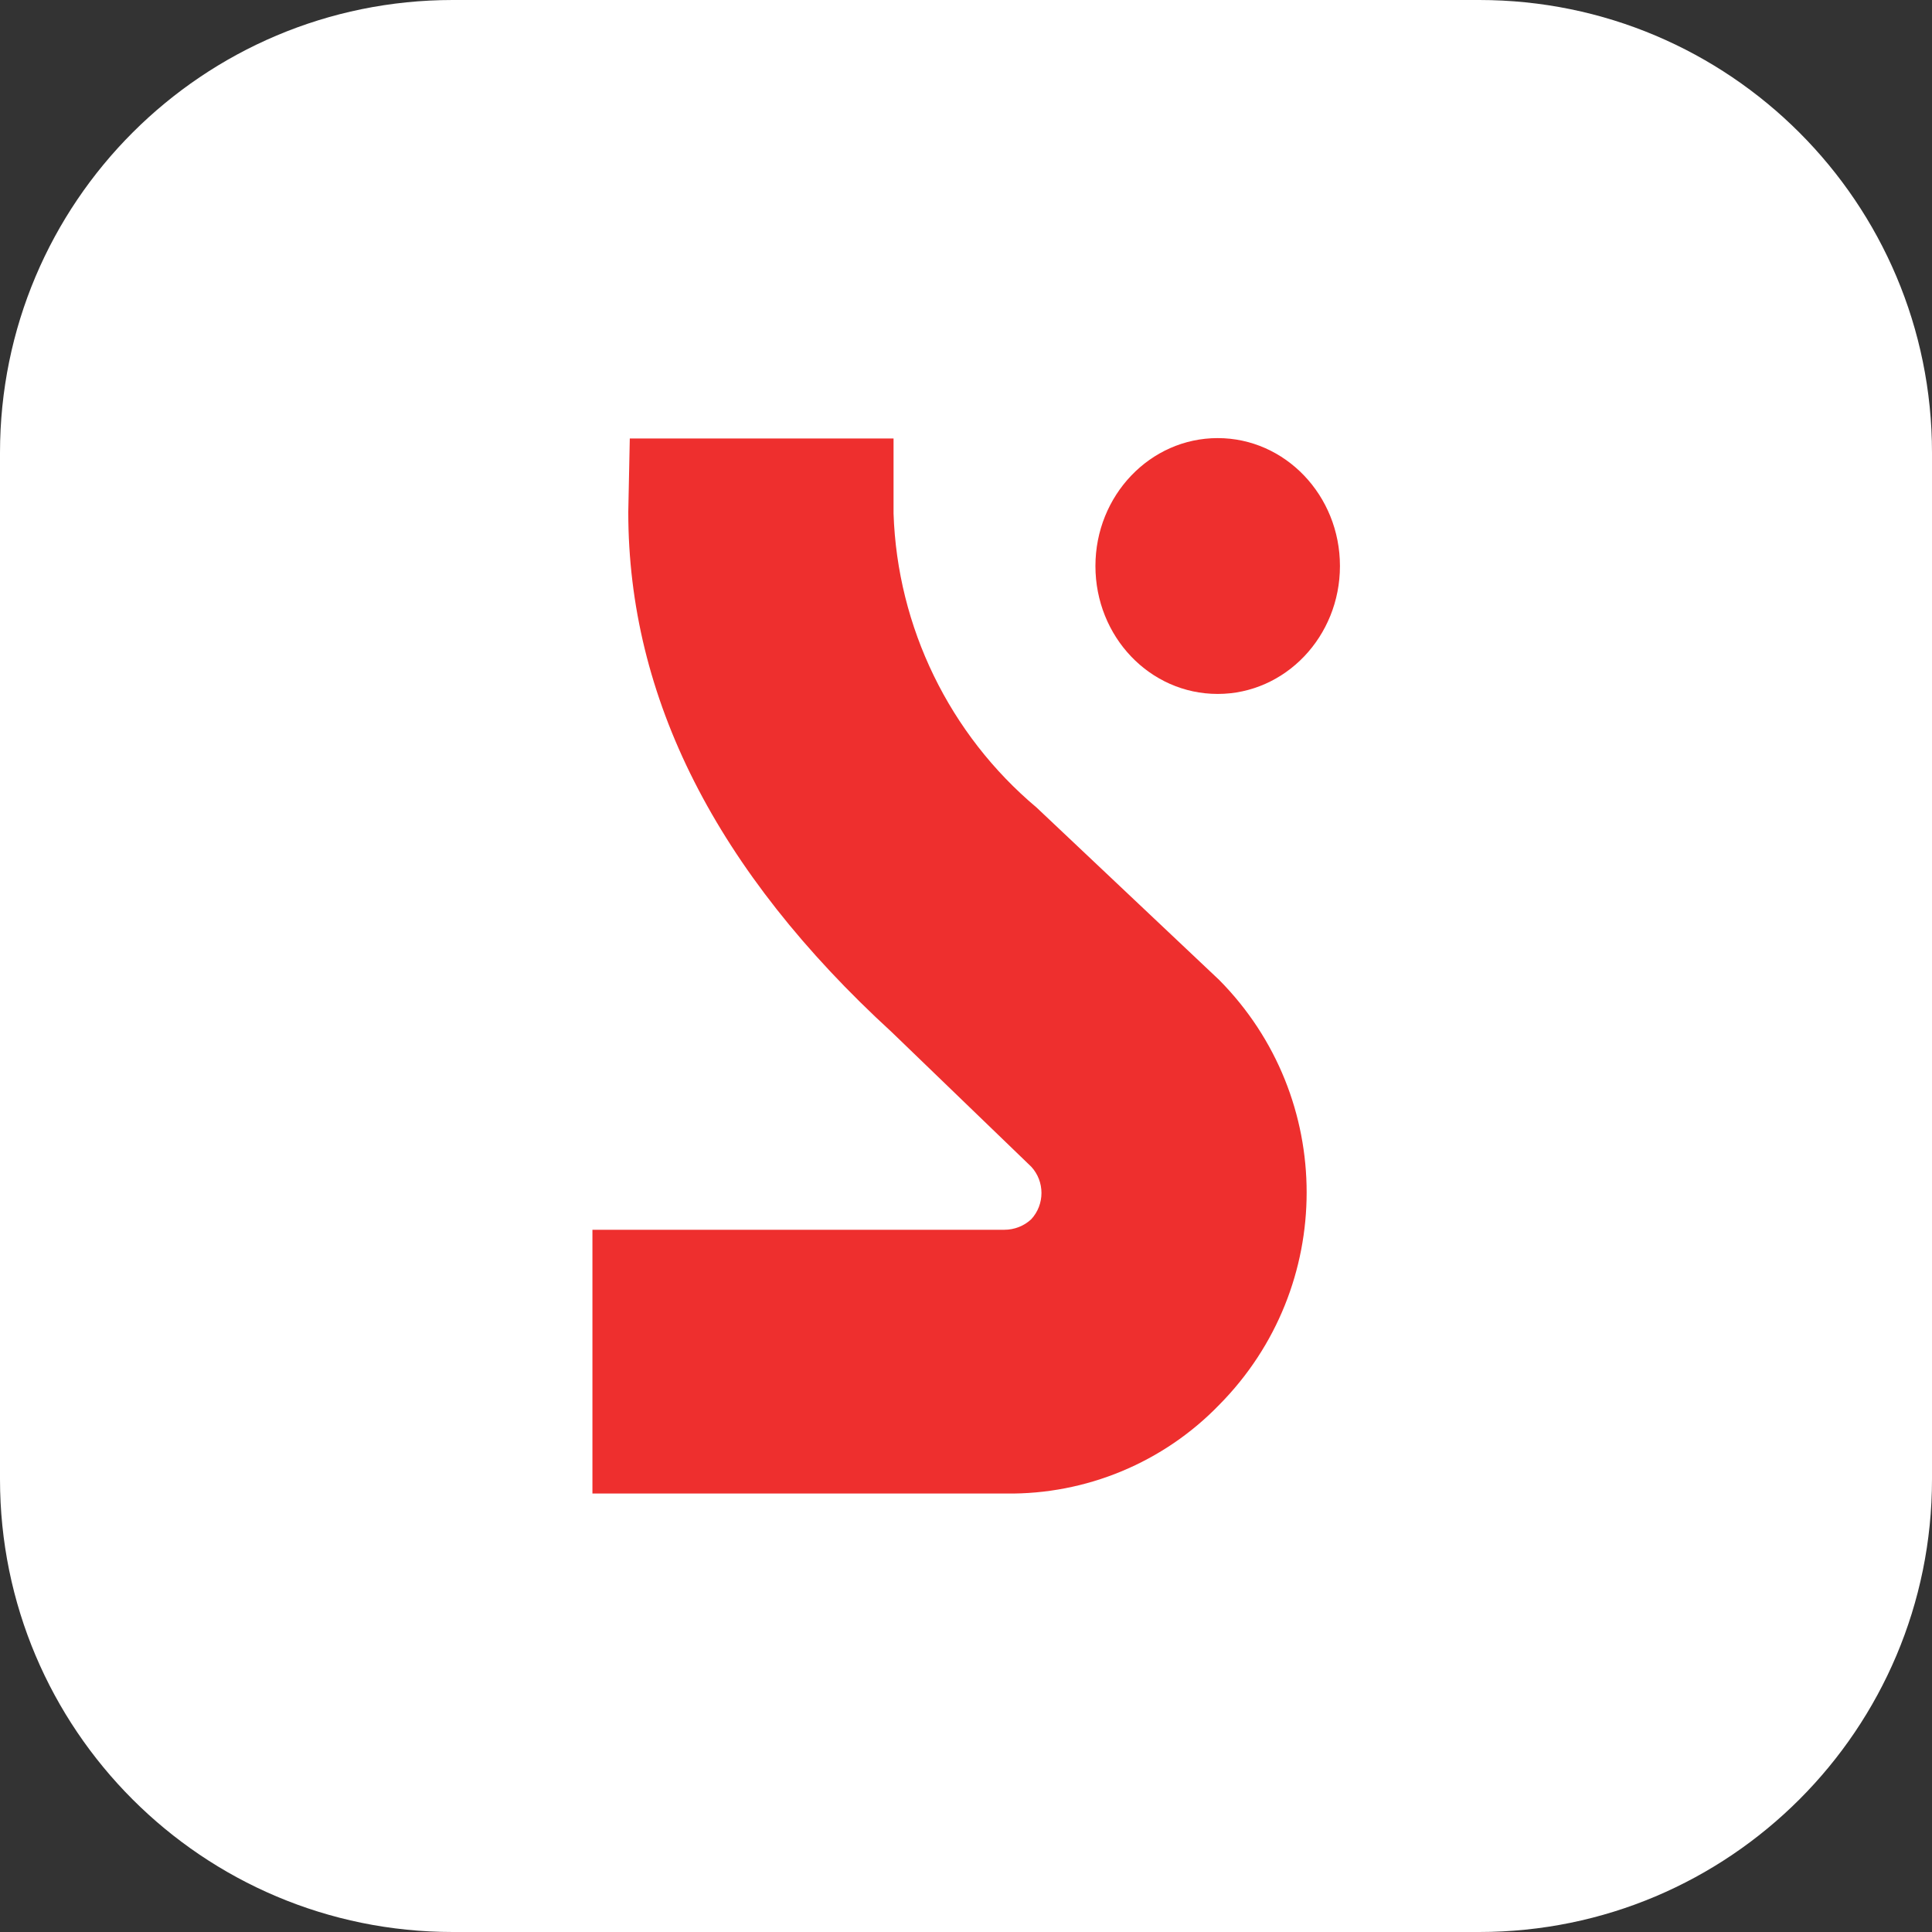 <?xml version="1.0" encoding="utf-8"?>
<!-- Generator: Adobe Illustrator 26.5.0, SVG Export Plug-In . SVG Version: 6.00 Build 0)  -->
<svg version="1.1" id="Layer_1" xmlns="http://www.w3.org/2000/svg" xmlns:xlink="http://www.w3.org/1999/xlink" x="0px" y="0px"
	 viewBox="0 0 512 512" style="enable-background:new 0 0 512 512;" xml:space="preserve">
<rect x="0" y="0" width="512" height="512" fill="#333333" stroke="none"/>
<style type="text/css">
	.st0{fill:#FFFFFF;}
	.st1{fill:#EE2F2E;}
</style>
<g>
	<path class="st0" d="M392,512H120C53.7,512,0,458.3,0,392V120C0,53.7,53.7,0,120,0H392c66.3,0,120,53.7,120,120V392
		C512,458.3,458.3,512,392,512z"/>
	<g>
		<g id="svg_3">
			<path id="svg_1" class="st1" d="M166.9,116.2h69.9v19.9c1,30.1,14.8,58.5,37.9,77.9l48.4,45.7c30.9,31.2,30.9,81.4,0,112.6
				c-14.8,15.3-35.3,23.8-56.5,23.5H157v-69.9h109.2c2.6,0,5.2-1,7.1-2.8c3.6-3.9,3.6-10,0-13.9l-36.9-35.6
				c-46.6-42.7-69.9-88.7-69.9-137.9L166.9,116.2L166.9,116.2L166.9,116.2L166.9,116.2L166.9,116.2z"/>
			<path id="svg_2" class="st1" d="M290.3,150c0-18.7,14.5-33.9,32.4-33.9c17.9,0,32.4,15.2,32.4,33.9s-14.5,33.9-32.4,33.9
				C304.7,183.9,290.3,168.7,290.3,150z"/>
		</g>
	</g>
</g>
</svg>
